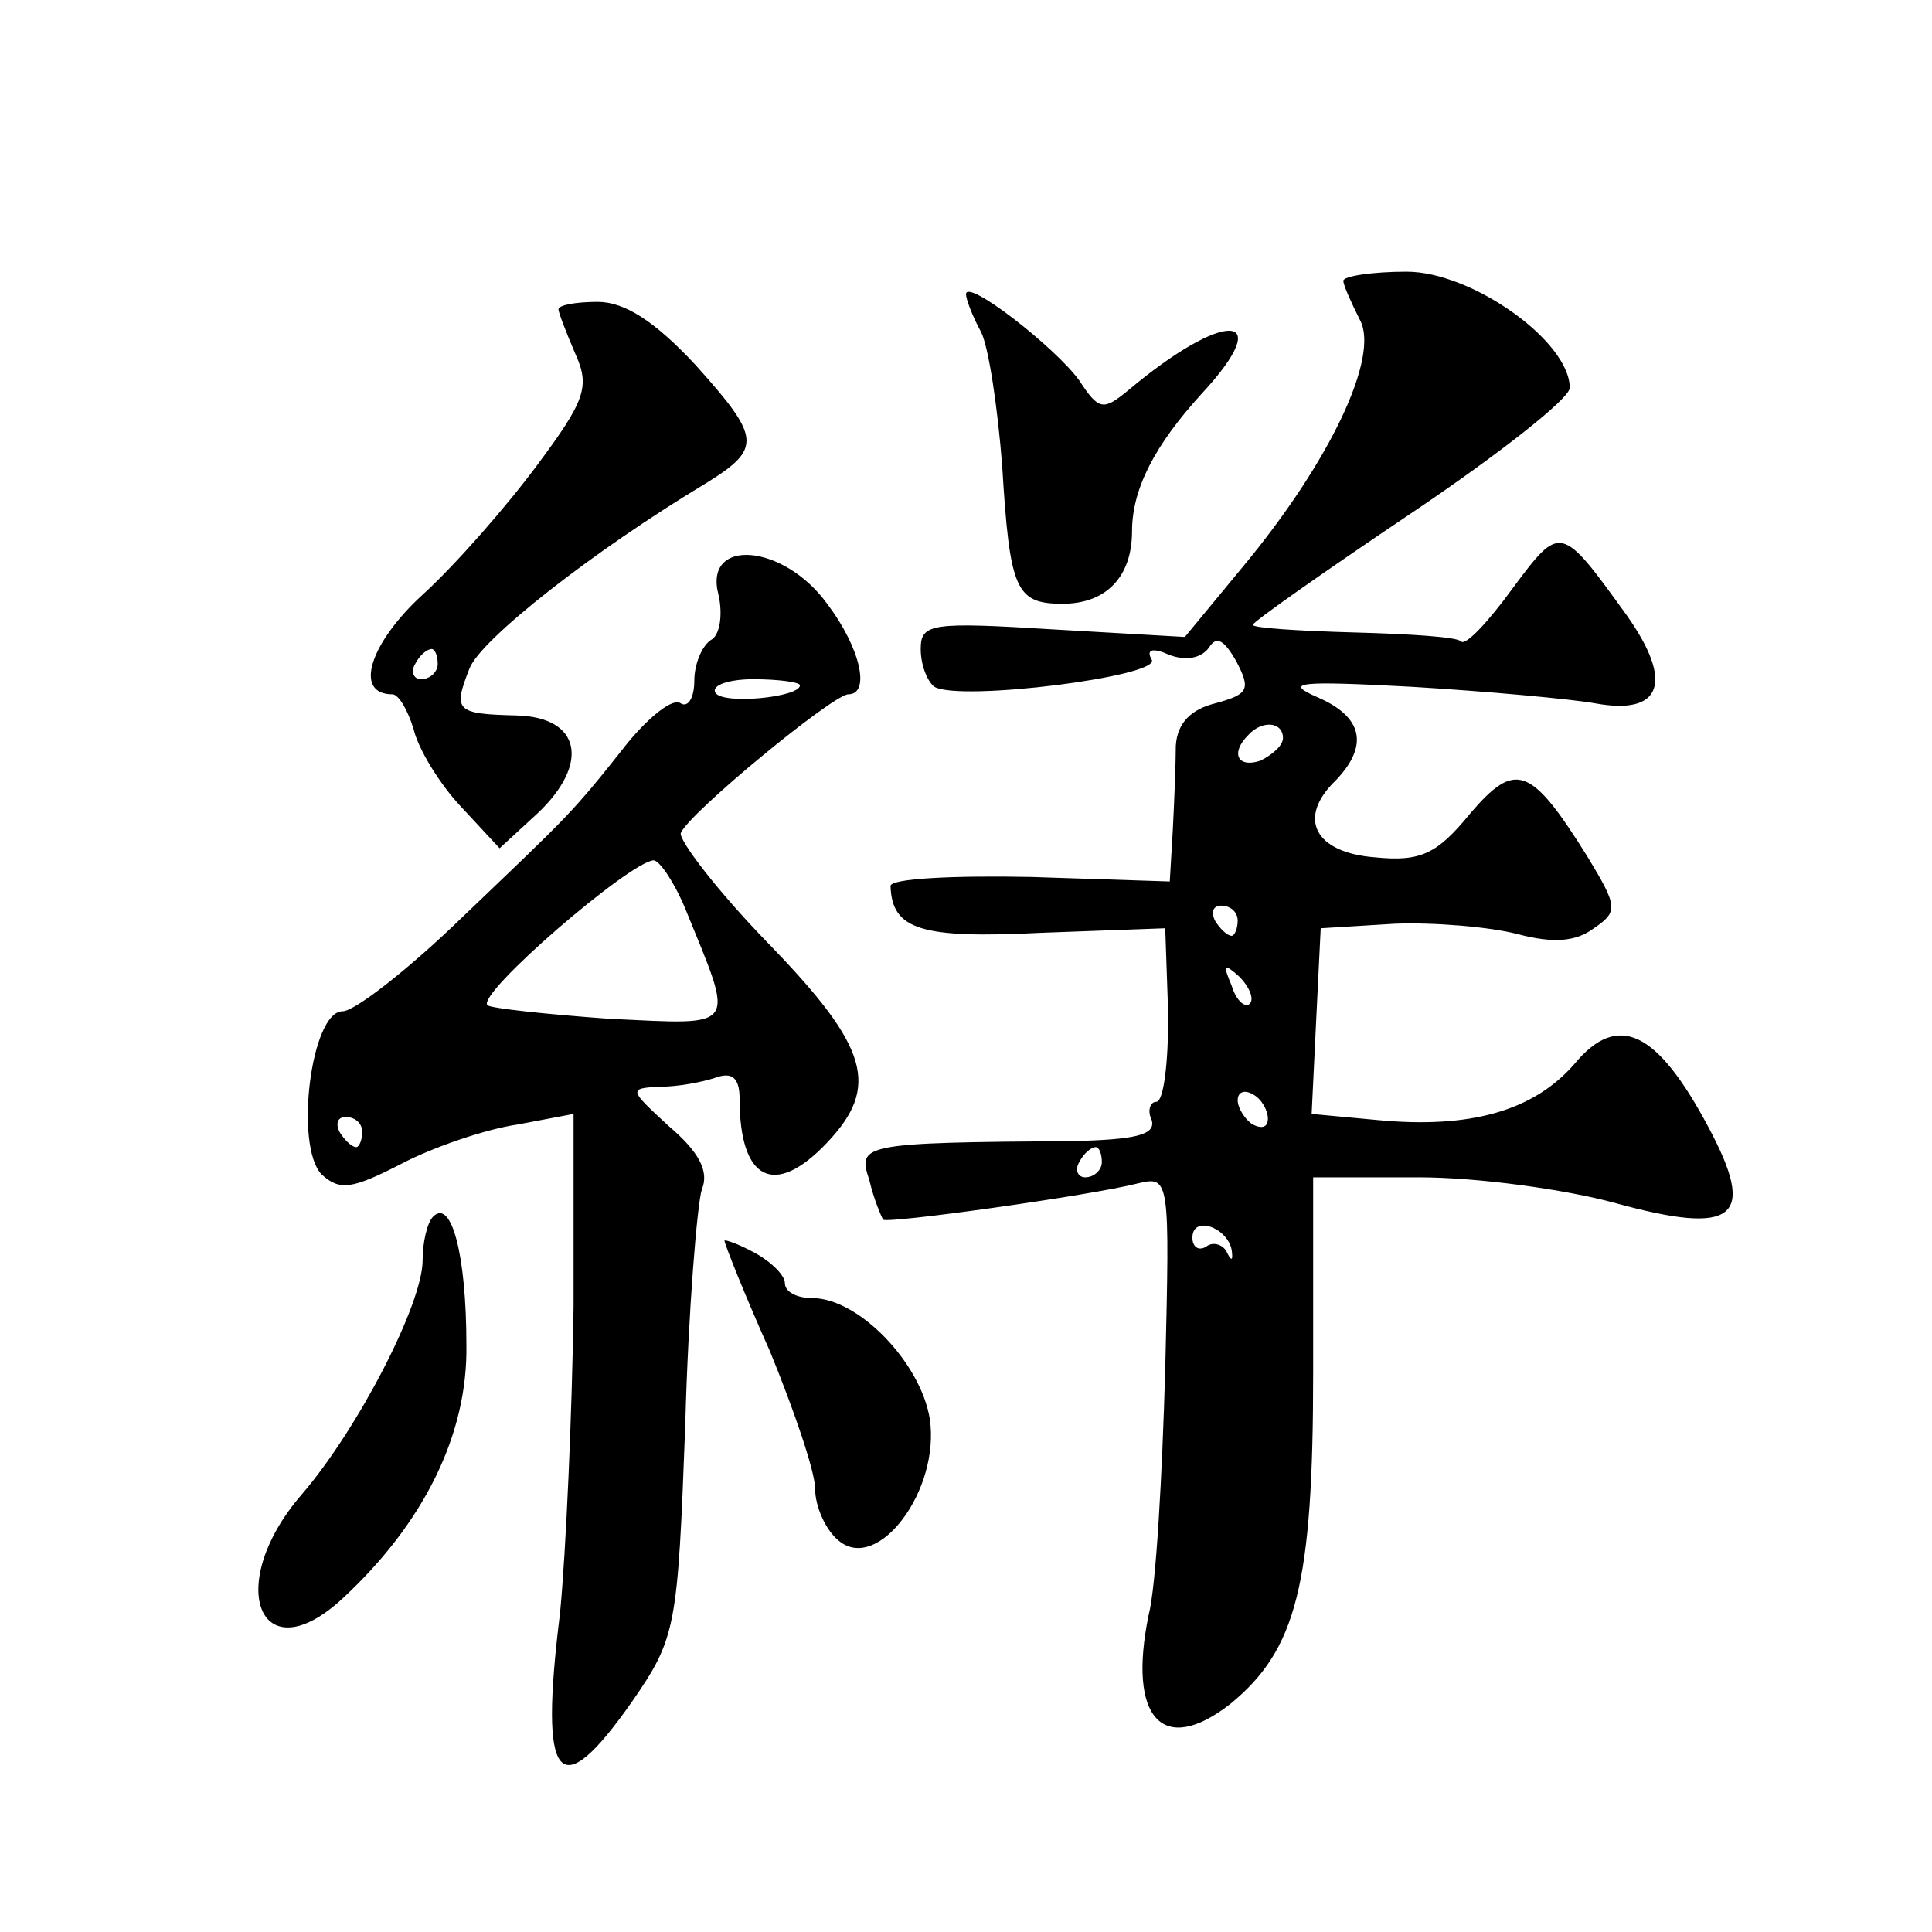 <?xml version="1.0" standalone="no"?>
<!DOCTYPE svg PUBLIC "-//W3C//DTD SVG 20010904//EN"
 "http://www.w3.org/TR/2001/REC-SVG-20010904/DTD/svg10.dtd">
<svg version="1.0" xmlns="http://www.w3.org/2000/svg"
 width="128pt" height="128pt" viewBox="0 0 128 128"
 preserveAspectRatio="xMidYMid meet">
<g transform="translate(0,128) scale(0.1,-0.1)"
fill="#0" stroke="none">
<path d="M890 1094 c0 -3 5 -14 11 -26 13 -24 -19 -93 -78 -164 l-38 -46 -87 5
c-81 5 -88 4 -88 -13 0 -10 4 -21 9 -25 17 -10 151 7 144 18 -4 7 1 8 12 3 11 -4
21 -2 26 5 5 8 10 5 18 -9 10 -19 8 -22 -14 -28 -16 -4 -25 -13 -26 -28 0 -11 -1
-37 -2 -56 l-2 -34 -92 3 c-51 1 -93 -1 -93 -6 1 -29 20 -35 100 -31 l82 3 2 -58
c0 -31 -3 -57 -8 -57 -4 0 -6 -6 -3 -12 3 -10 -11 -13 -52 -14 -141 -1 -143 -2
-135 -26 3 -13 8 -24 9 -26 2 -3 138 16 169 24 21 5 21 3 18 -123 -2 -70 -6 -144
-11 -163 -14 -68 9 -94 54 -59 44 36 55 79 55 220 l0 129 70 0 c39 0 97 -8 130
-17 80 -22 94 -10 62 50 -34 64 -60 77 -89 42 -27 -31 -69 -43 -131 -37 l-43 4
3 62 3 61 49 3 c26 1 63 -2 82 -7 23 -6 38 -5 50 4 16 11 16 14 -4 47 -38 61 -48
64 -78 29 -22 -27 -33 -32 -63 -29 -40 3 -52 26 -26 51 22 23 18 42 -12 55 -23
10 -13 11 62 7 50 -3 105 -8 122 -11 44 -8 52 14 21 58 -44 61 -44 61 -76 18 -16
-22 -31 -38 -34 -35 -2 3 -34 5 -71 6 -37 1 -67 3 -67 5 0 2 47 35 105 74 58 39
105 76 105 83 0 31 -65 77 -108 77 -23 0 -42 -3 -42 -6z m-40 -303 c0 -5 -7 -11
-15 -15 -15 -5 -20 5 -8 17 9 10 23 9 23 -2z m-30 -121 c0 -5 -2 -10 -4 -10 -3
0 -8 5 -11 10 -3 6 -1 10 4 10 6 0 11 -4 11 -10z m8 -55 c-3 -3 -9 2 -12 12 -6
14 -5 15 5 6 7 -7 10 -15 7 -18z m12 -76 c0 -6 -4 -7 -10 -4 -5 3 -10 11 -10 16
0 6 5 7 10 4 6 -3 10 -11 10 -16z m-110 -29 c0 -5 -5 -10 -11 -10 -5 0 -7 5 -4
10 3 6 8 10 11 10 2 0 4 -4 4 -10z m86 -58 c1 -7 0 -8 -3 -2 -2 5 -9 8 -14 4 -5
-3 -9 0 -9 6 0 15 23 7 26 -8z M640 1085 c0 -3 4 -14 10 -25 5 -10 11 -50 14 -89
5 -82 9 -91 40 -91 29 0 46 18 46 48 0 28 15 57 46 91 51 55 15 56 -49 2 -16 -13
-19 -13 -32 7 -16 22 -75 68 -75 57z M370 1075 c0 -2 5 -15 11 -29 10 -22 7 -31
-25 -74 -20 -27 -54 -66 -76 -86 -35 -32 -46 -66 -20 -66 4 0 10 -10 14 -23 3 -13
17 -36 31 -51 l26 -28 25 23 c35 33 29 64 -14 65 -40 1 -42 3 -31 31 7 19 82 78
157 123 37 23 36 30 -7 78 -27 29 -47 42 -65 42 -14 0 -26 -2 -26 -5z m-80 -235
c0 -5 -5 -10 -11 -10 -5 0 -7 5 -4 10 3 6 8 10 11 10 2 0 4 -4 4 -10z M476 886
c3 -13 1 -27 -5 -30 -6 -4 -11 -16 -11 -27 0 -11 -4 -18 -9 -15 -5 4 -21 -9 -35
-26 -38 -48 -38 -47 -109 -115 -36 -35 -72 -63 -80 -63 -21 0 -32 -89 -14 -108
12 -11 20 -10 53 7 21 11 56 23 77 26 l37 7 0 -128 c-1 -71 -5 -162 -9 -203 -14
-113 -1 -128 48 -58 29 42 30 49 35 183 2 76 8 147 11 156 5 12 -2 25 -22 42 -26
24 -27 25 -6 26 12 0 28 3 37 6 11 4 16 0 16 -14 0 -54 23 -66 58 -29 35 37 28
63 -39 132 -34 35 -59 68 -58 73 5 13 101 92 111 92 15 0 8 31 -14 60 -29 40 -82
44 -72 6z m54 -60 c0 -8 -51 -13 -56 -5 -3 5 9 9 25 9 17 0 31 -2 31 -4z m-76 -148
c33 -81 36 -77 -50 -73 -42 3 -79 7 -81 9 -8 7 94 95 110 96 4 0 14 -15 21 -32z
m-214 -148 c0 -5 -2 -10 -4 -10 -3 0 -8 5 -11 10 -3 6 -1 10 4 10 6 0 11 -4 11
-10z M287 474 c-4 -4 -7 -17 -7 -29 0 -29 -43 -112 -80 -155 -52 -60 -28 -120 27
-69 54 50 83 109 82 168 0 60 -10 97 -22 85z M480 458 c0 -2 13 -35 30 -73 16 -39
30 -80 30 -91 0 -12 7 -28 16 -35 26 -21 67 34 60 81 -6 37 -47 80 -78 80 -10 0
-18 4 -18 10 0 5 -9 14 -20 20 -11 6 -20 9 -20 8z"/>
</g>
</svg>
